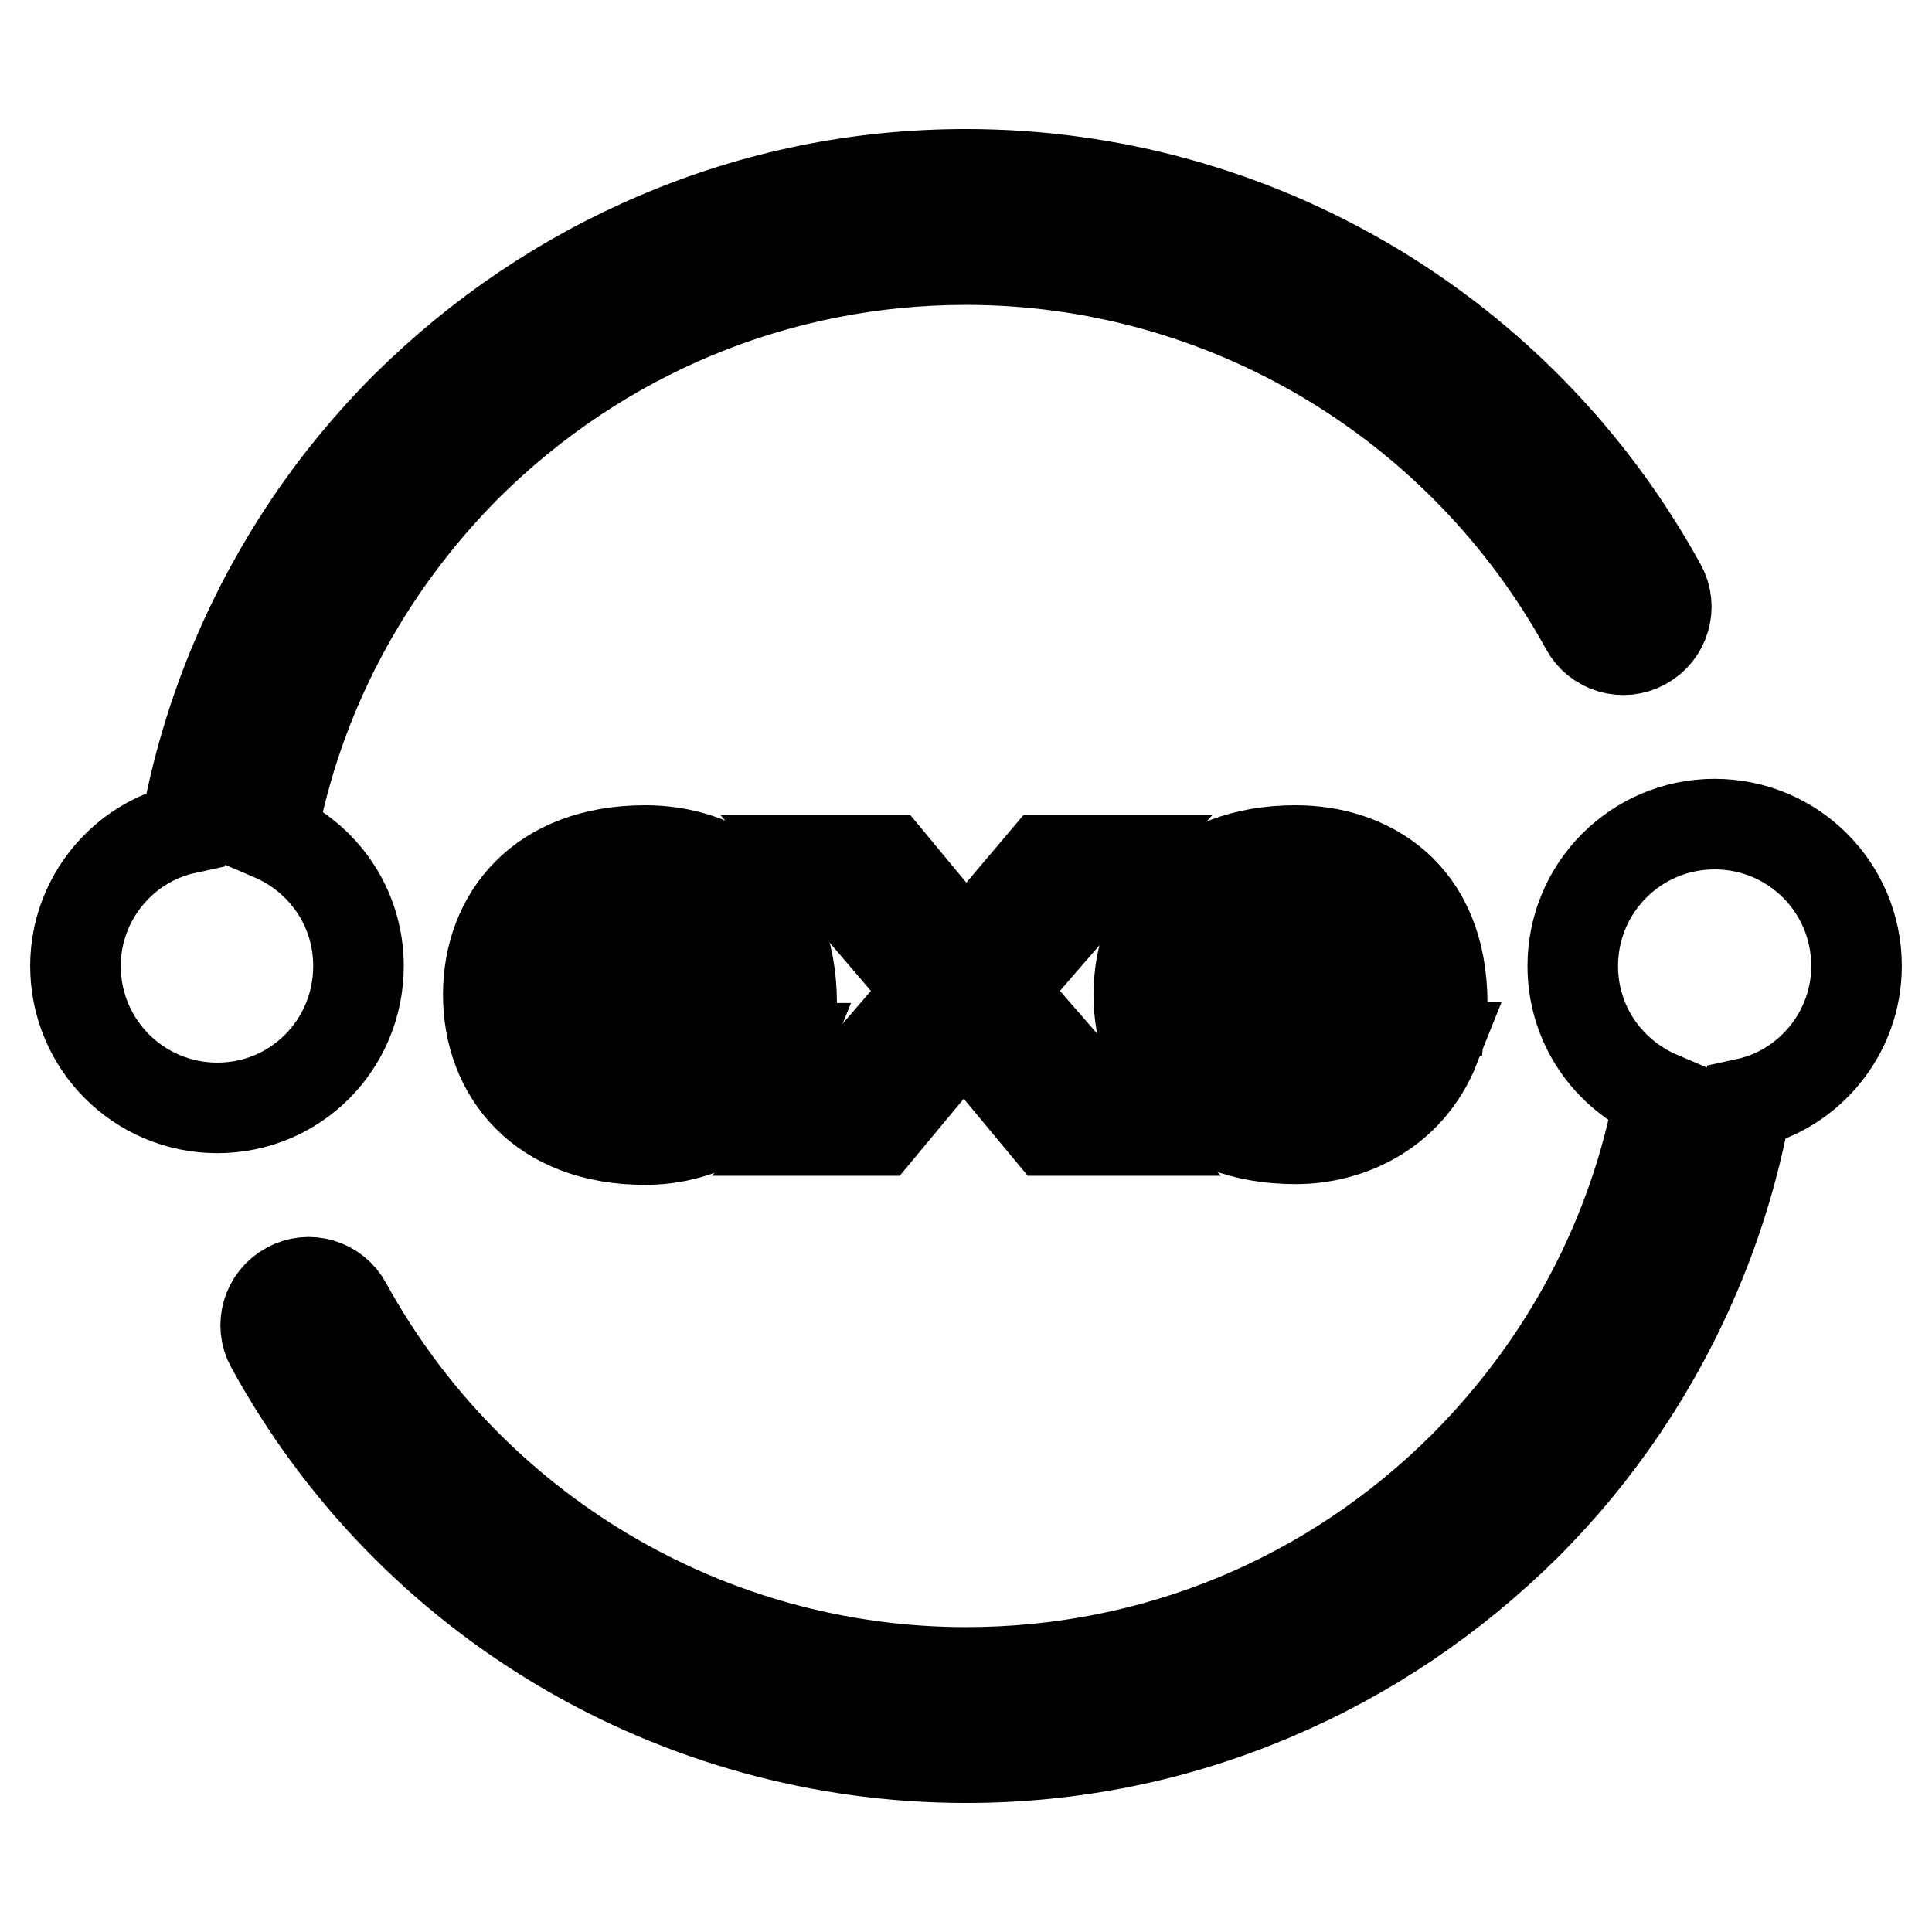 <?xml version="1.0" encoding="utf-8"?>
<!-- Svg Vector Icons : http://www.onlinewebfonts.com/icon -->
<!DOCTYPE svg PUBLIC "-//W3C//DTD SVG 1.1//EN" "http://www.w3.org/Graphics/SVG/1.1/DTD/svg11.dtd">
<svg version="1.1" xmlns="http://www.w3.org/2000/svg" xmlns:xlink="http://www.w3.org/1999/xlink" x="0px" y="0px" viewBox="0 0 256 256" enable-background="new 0 0 256 256" xml:space="preserve">
<g><g><path stroke-width="12" fill-opacity="0" stroke="#000000"  d="M246,128c0-10.4-8.4-18.8-18.8-18.8s-18.8,8.4-18.8,18.8c0,7.8,4.7,14.4,11.5,17.3c-3.4,18.4-12.3,35.3-25.8,48.9c-17.7,17.7-41.1,27.4-66.1,27.4c-34.2,0-65.6-18.7-82.1-48.7c-1.5-2.8-5-3.8-7.7-2.3c-2.8,1.5-3.8,5-2.3,7.7c18.4,33.7,53.7,54.6,92.1,54.6c14.2,0,27.9-2.8,40.8-8.3c12.5-5.3,23.7-12.9,33.4-22.5c9.6-9.6,17.2-20.9,22.5-33.4c3.1-7.3,5.3-14.8,6.7-22.5C239.7,144.4,246,136.9,246,128z"/><path stroke-width="12" fill-opacity="0" stroke="#000000"  d="M47.5,128c0-7.8-4.7-14.4-11.5-17.3c3.4-18.4,12.3-35.3,25.8-48.9C79.5,44.2,103,34.4,128,34.4c34.2,0,65.6,18.7,82.1,48.7c1.5,2.8,5,3.8,7.7,2.3c2.8-1.5,3.8-5,2.3-7.7C201.6,44,166.4,23.1,128,23.1c-14.2,0-27.9,2.8-40.8,8.3c-12.5,5.3-23.7,12.9-33.4,22.5c-9.6,9.6-17.2,20.9-22.5,33.4c-3.1,7.3-5.3,14.8-6.7,22.5C16.3,111.6,10,119.1,10,128c0,10.4,8.4,18.8,18.8,18.8S47.5,138.4,47.5,128z"/><path stroke-width="12" fill-opacity="0" stroke="#000000"  d="M104.9,133c0-14.8-10-20.3-19.4-20.3c-13.9,0-20.8,8.8-20.8,19.1S71.6,151,85.5,151c7.1,0,15-3.6,18.4-12.1h-7.2c-2.4,5.1-7.7,6.4-11.5,6.4c-6.1,0-12.6-3.9-13.2-11.3h32.9V133L104.9,133z M72.2,128.6c1.1-6.4,6.7-10.1,13-10.1c6.4,0,11.4,3.6,12.5,10.1H72.2z"/><path stroke-width="12" fill-opacity="0" stroke="#000000"  d="M116.4,149.8l11.3-13.6l11.3,13.6h9.6l-16.1-18.5l15-17.3h-9.1L128,126.3L117.8,114h-9.3l14.8,17.3l-15.9,18.5L116.4,149.8L116.4,149.8z"/><path stroke-width="12" fill-opacity="0" stroke="#000000"  d="M191.1,133c0-14.8-10-20.3-19.4-20.3c-13.9,0-20.8,8.8-20.8,19.1s6.8,19.1,20.8,19.1c7.1,0,15-3.6,18.4-12.1h-7.3c-2.4,5.1-7.7,6.4-11.6,6.4c-6.1,0-12.6-3.9-13.2-11.3H191L191.1,133L191.1,133z M158.3,128.6c1.1-6.4,6.7-10.1,13-10.1c6.4,0,11.4,3.6,12.5,10.1H158.3z"/></g></g>
</svg>